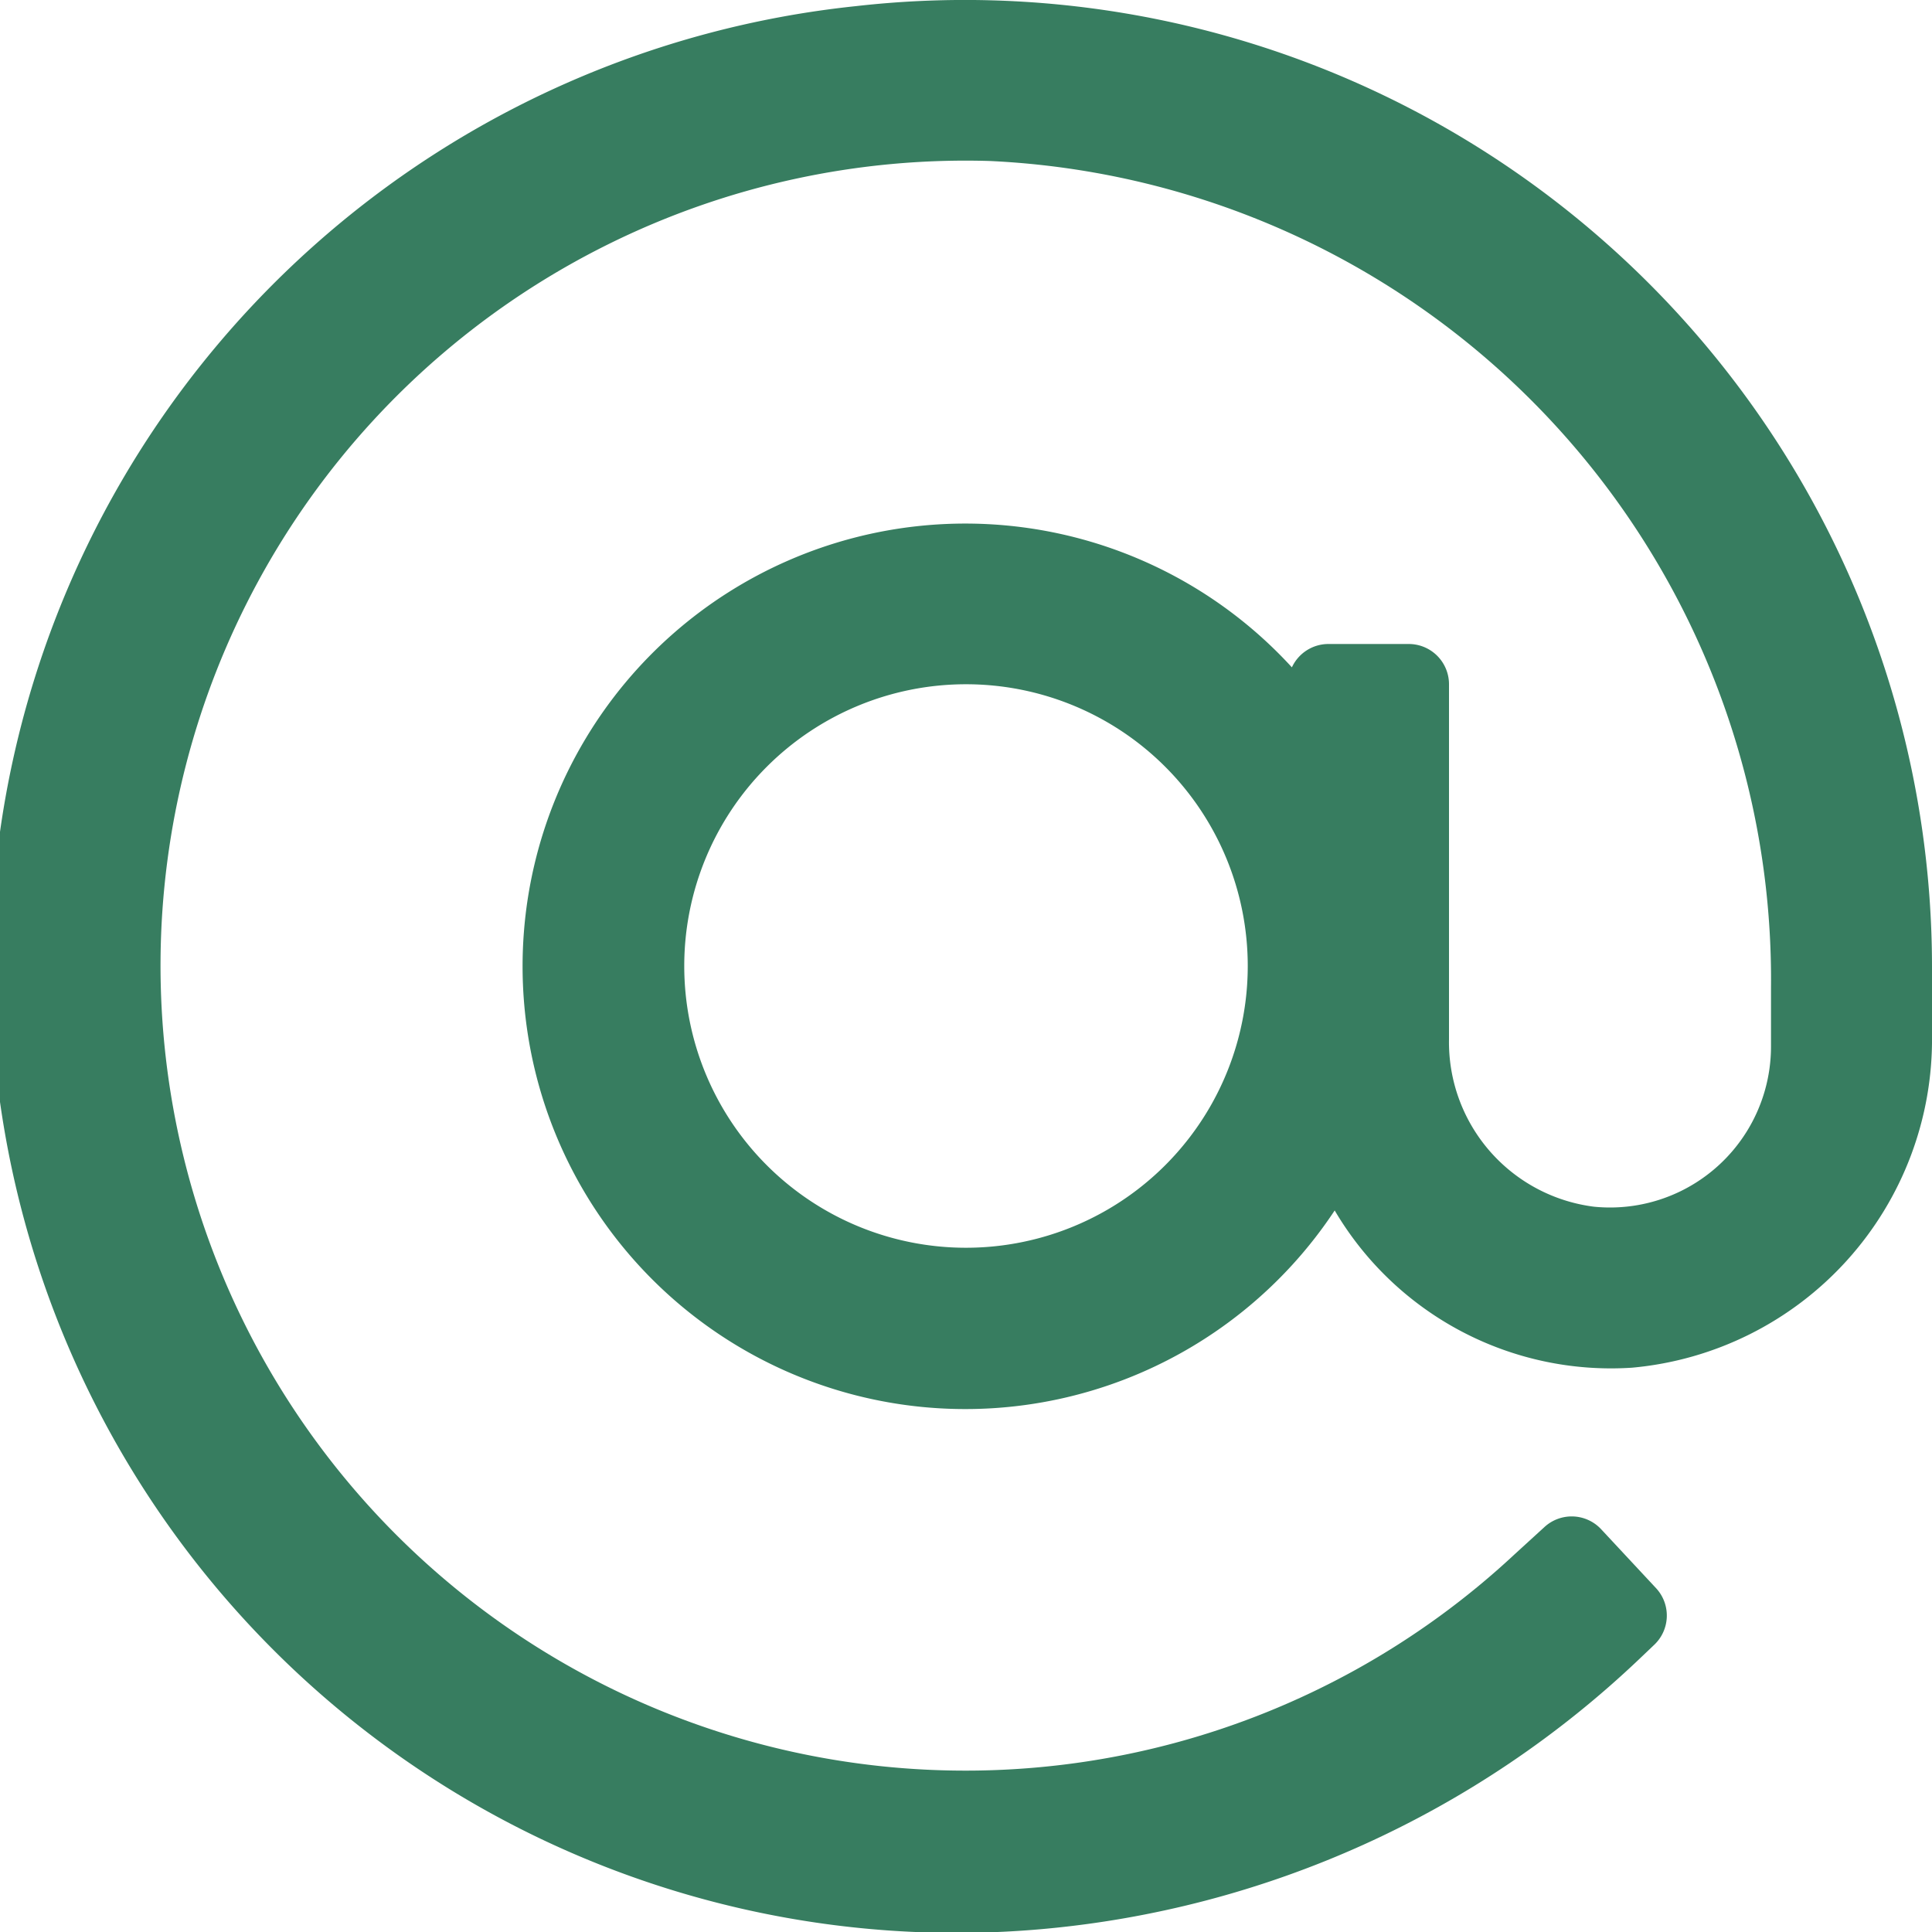 <svg id="at" xmlns="http://www.w3.org/2000/svg" width="14.4" height="14.4" viewBox="0 0 14.4 14.4">
  <g id="Group_6430" data-name="Group 6430">
    <path id="Path_16266" data-name="Path 16266" d="M6.377.046A7.2,7.2,0,0,0,7.759,14.379a7.414,7.414,0,0,0,4.464-2.018l.105-.1a.3.3,0,0,0,.015-.424l-.409-.439a.3.3,0,0,0-.424-.015l-.219.2A6,6,0,1,1,7.378,1.2,6.106,6.106,0,0,1,13.2,7.361V7.8a1.2,1.2,0,0,1-1.32,1.194A1.236,1.236,0,0,1,10.8,7.747V5.1a.3.3,0,0,0-.3-.3H9.9a.3.3,0,0,0-.271.174,3.3,3.3,0,1,0,.319,4.048,2.39,2.39,0,0,0,2.216,1.172A2.457,2.457,0,0,0,14.4,7.716V7.2A7.208,7.208,0,0,0,6.377.046ZM7.2,9.3A2.1,2.1,0,1,1,9.3,7.2,2.1,2.1,0,0,1,7.2,9.3Z" transform="translate(0 0)" fill="#377d60"/>
  </g>
</svg>

